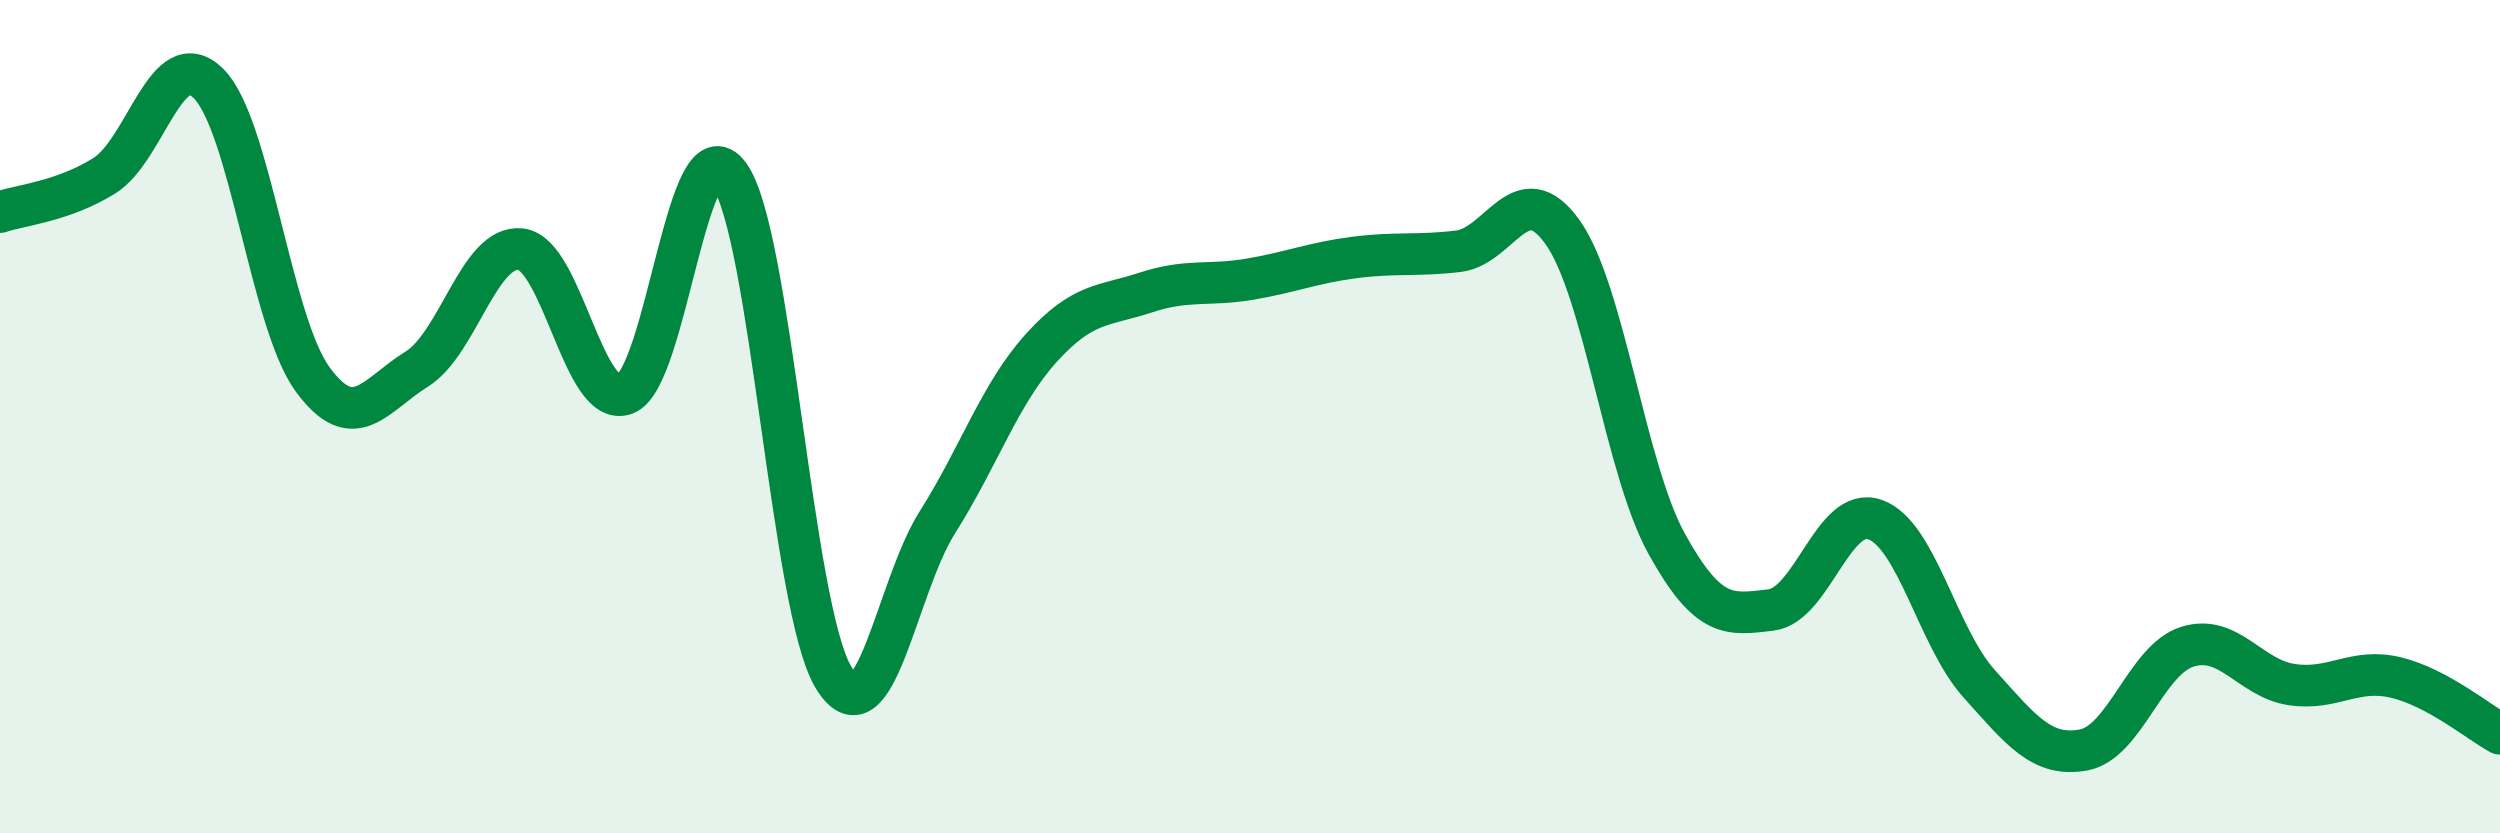 
    <svg width="60" height="20" viewBox="0 0 60 20" xmlns="http://www.w3.org/2000/svg">
      <path
        d="M 0,5.09 C 0.5,4.92 1.5,4.84 2.5,4.22 C 3.5,3.6 4,1.02 5,2 C 6,2.98 6.5,7.73 7.5,9.1 C 8.5,10.47 9,9.48 10,8.86 C 11,8.24 11.5,5.86 12.5,5.98 C 13.5,6.1 14,9.82 15,9.46 C 16,9.1 16.5,2.84 17.5,4.2 C 18.5,5.56 19,14.58 20,16.25 C 21,17.92 21.5,14.11 22.5,12.53 C 23.5,10.95 24,9.44 25,8.34 C 26,7.24 26.5,7.35 27.5,7.02 C 28.5,6.69 29,6.87 30,6.7 C 31,6.53 31.5,6.31 32.5,6.18 C 33.5,6.05 34,6.15 35,6.03 C 36,5.91 36.5,4.17 37.5,5.57 C 38.5,6.97 39,11.24 40,13.05 C 41,14.86 41.5,14.76 42.5,14.64 C 43.5,14.52 44,12.12 45,12.47 C 46,12.82 46.5,15.3 47.5,16.41 C 48.5,17.52 49,18.18 50,18 C 51,17.82 51.5,15.83 52.5,15.52 C 53.5,15.21 54,16.28 55,16.43 C 56,16.58 56.5,16.02 57.5,16.26 C 58.5,16.5 59.5,17.34 60,17.61L60 20L0 20Z"
        fill="#008740"
        opacity="0.1"
        stroke-linecap="round"
        stroke-linejoin="round"
      />
      <path
        d="M 0,5.09 C 0.5,4.92 1.5,4.84 2.5,4.22 C 3.5,3.6 4,1.02 5,2 C 6,2.98 6.5,7.73 7.5,9.1 C 8.5,10.47 9,9.48 10,8.86 C 11,8.24 11.5,5.86 12.5,5.98 C 13.5,6.1 14,9.82 15,9.46 C 16,9.1 16.5,2.84 17.5,4.2 C 18.5,5.56 19,14.58 20,16.25 C 21,17.92 21.5,14.11 22.5,12.53 C 23.5,10.95 24,9.44 25,8.34 C 26,7.24 26.5,7.35 27.5,7.02 C 28.5,6.69 29,6.87 30,6.7 C 31,6.53 31.5,6.31 32.5,6.18 C 33.5,6.05 34,6.15 35,6.03 C 36,5.91 36.5,4.17 37.5,5.57 C 38.5,6.97 39,11.24 40,13.05 C 41,14.86 41.5,14.76 42.5,14.64 C 43.5,14.52 44,12.12 45,12.47 C 46,12.82 46.5,15.3 47.5,16.41 C 48.5,17.52 49,18.18 50,18 C 51,17.82 51.5,15.83 52.5,15.52 C 53.5,15.21 54,16.28 55,16.43 C 56,16.58 56.5,16.02 57.5,16.26 C 58.5,16.5 59.5,17.34 60,17.61"
        stroke="#008740"
        stroke-width="1"
        fill="none"
        stroke-linecap="round"
        stroke-linejoin="round"
      />
    </svg>
  